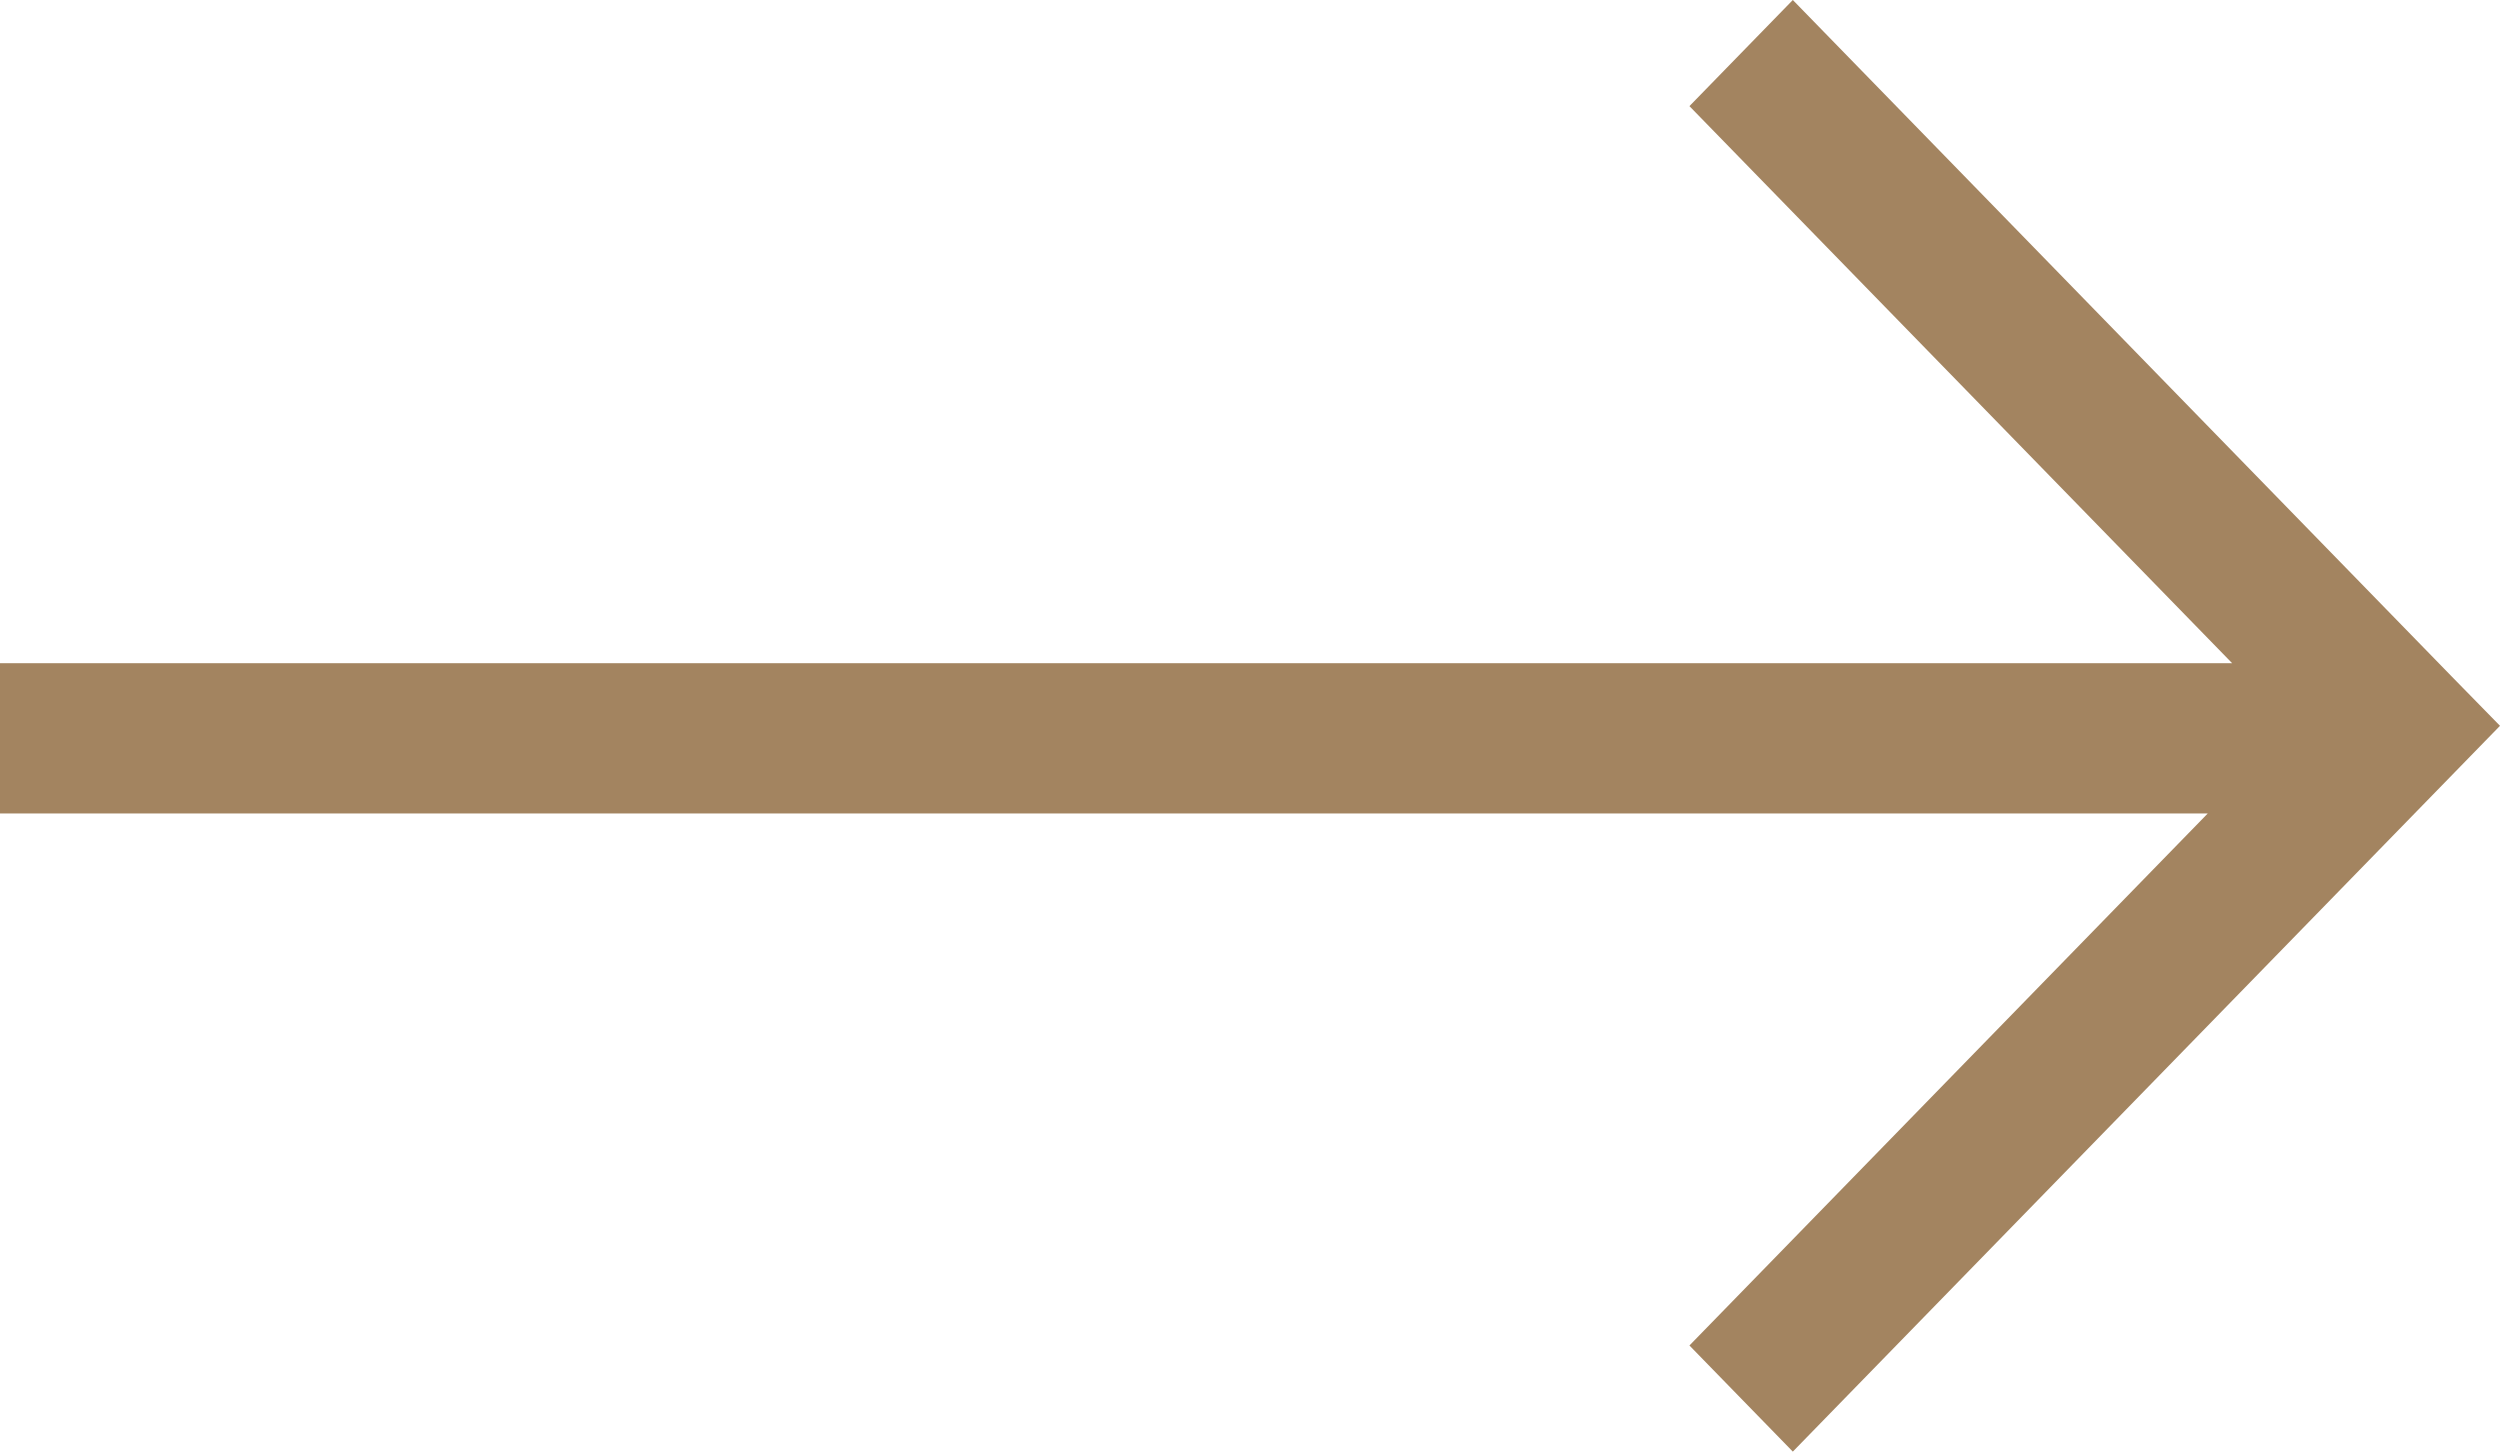 <svg width="31" height="18" viewBox="0 0 31 18" fill="none" xmlns="http://www.w3.org/2000/svg">
<path d="M30.401 8.388L22.231 0L20.949 1.316L27.679 8.224H0V10.087H27.376L20.949 16.684L22.231 18L31 9L30.401 8.388Z" fill="#A38460"/>
</svg>
